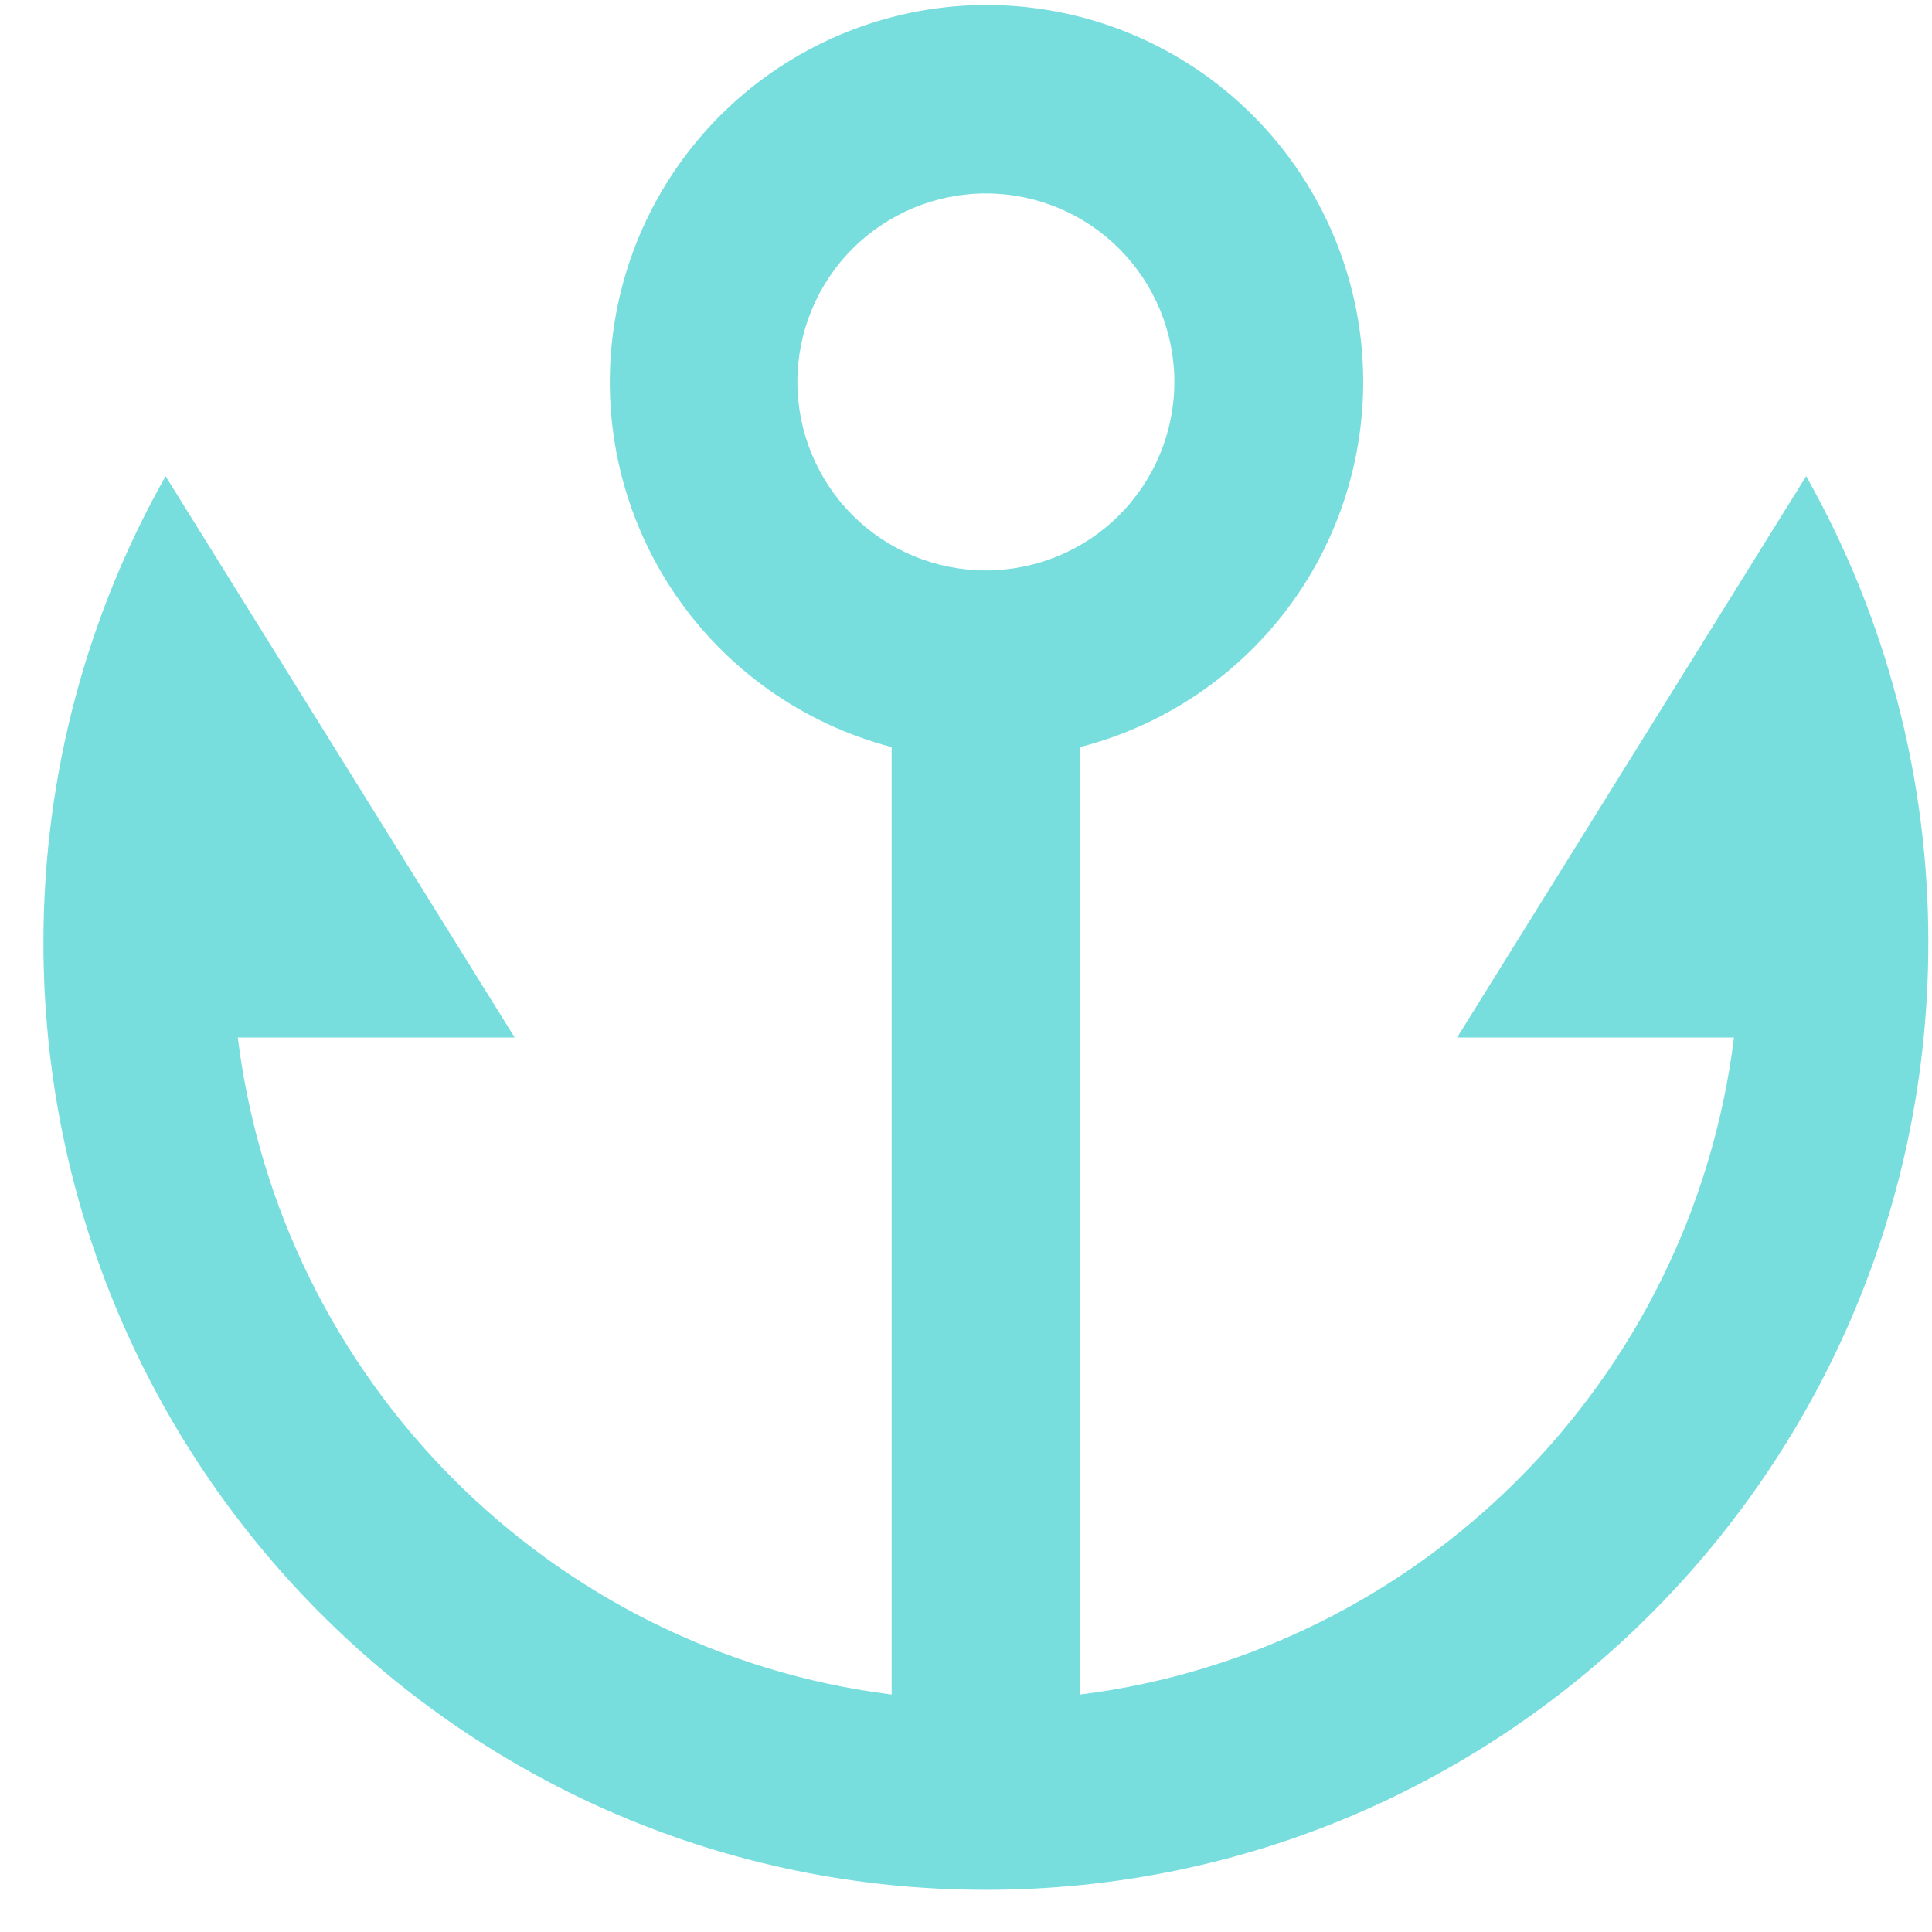 <svg width="41" height="41" viewBox="0 0 41 41" fill="none" xmlns="http://www.w3.org/2000/svg">
<path d="M22.922 15.854V35.961C30.16 35.053 35.896 29.29 36.798 22.017H30.922L38.33 10.105C40.034 13.126 40.927 16.537 40.922 20.006C40.922 31.105 31.968 40.105 20.922 40.105C9.876 40.105 0.922 31.105 0.922 20.006C0.922 16.405 1.864 13.027 3.514 10.105L10.922 22.017H5.046C5.948 29.29 11.686 35.053 18.922 35.961V15.854C17.041 15.362 15.403 14.203 14.314 12.592C13.226 10.982 12.76 9.03 13.005 7.101C13.25 5.172 14.188 3.399 15.645 2.112C17.102 0.824 18.978 0.111 20.922 0.105C22.87 0.104 24.753 0.813 26.215 2.1C27.678 3.388 28.62 5.165 28.866 7.098C29.111 9.031 28.643 10.987 27.549 12.599C26.454 14.211 24.809 15.368 22.922 15.854ZM20.922 12.105C21.983 12.105 23 11.684 23.75 10.934C24.5 10.184 24.922 9.166 24.922 8.105C24.922 7.045 24.5 6.027 23.75 5.277C23 4.527 21.983 4.105 20.922 4.105C19.861 4.105 18.844 4.527 18.093 5.277C17.343 6.027 16.922 7.045 16.922 8.105C16.922 9.166 17.343 10.184 18.093 10.934C18.844 11.684 19.861 12.105 20.922 12.105Z" fill="#77DDDD"/>
</svg>
